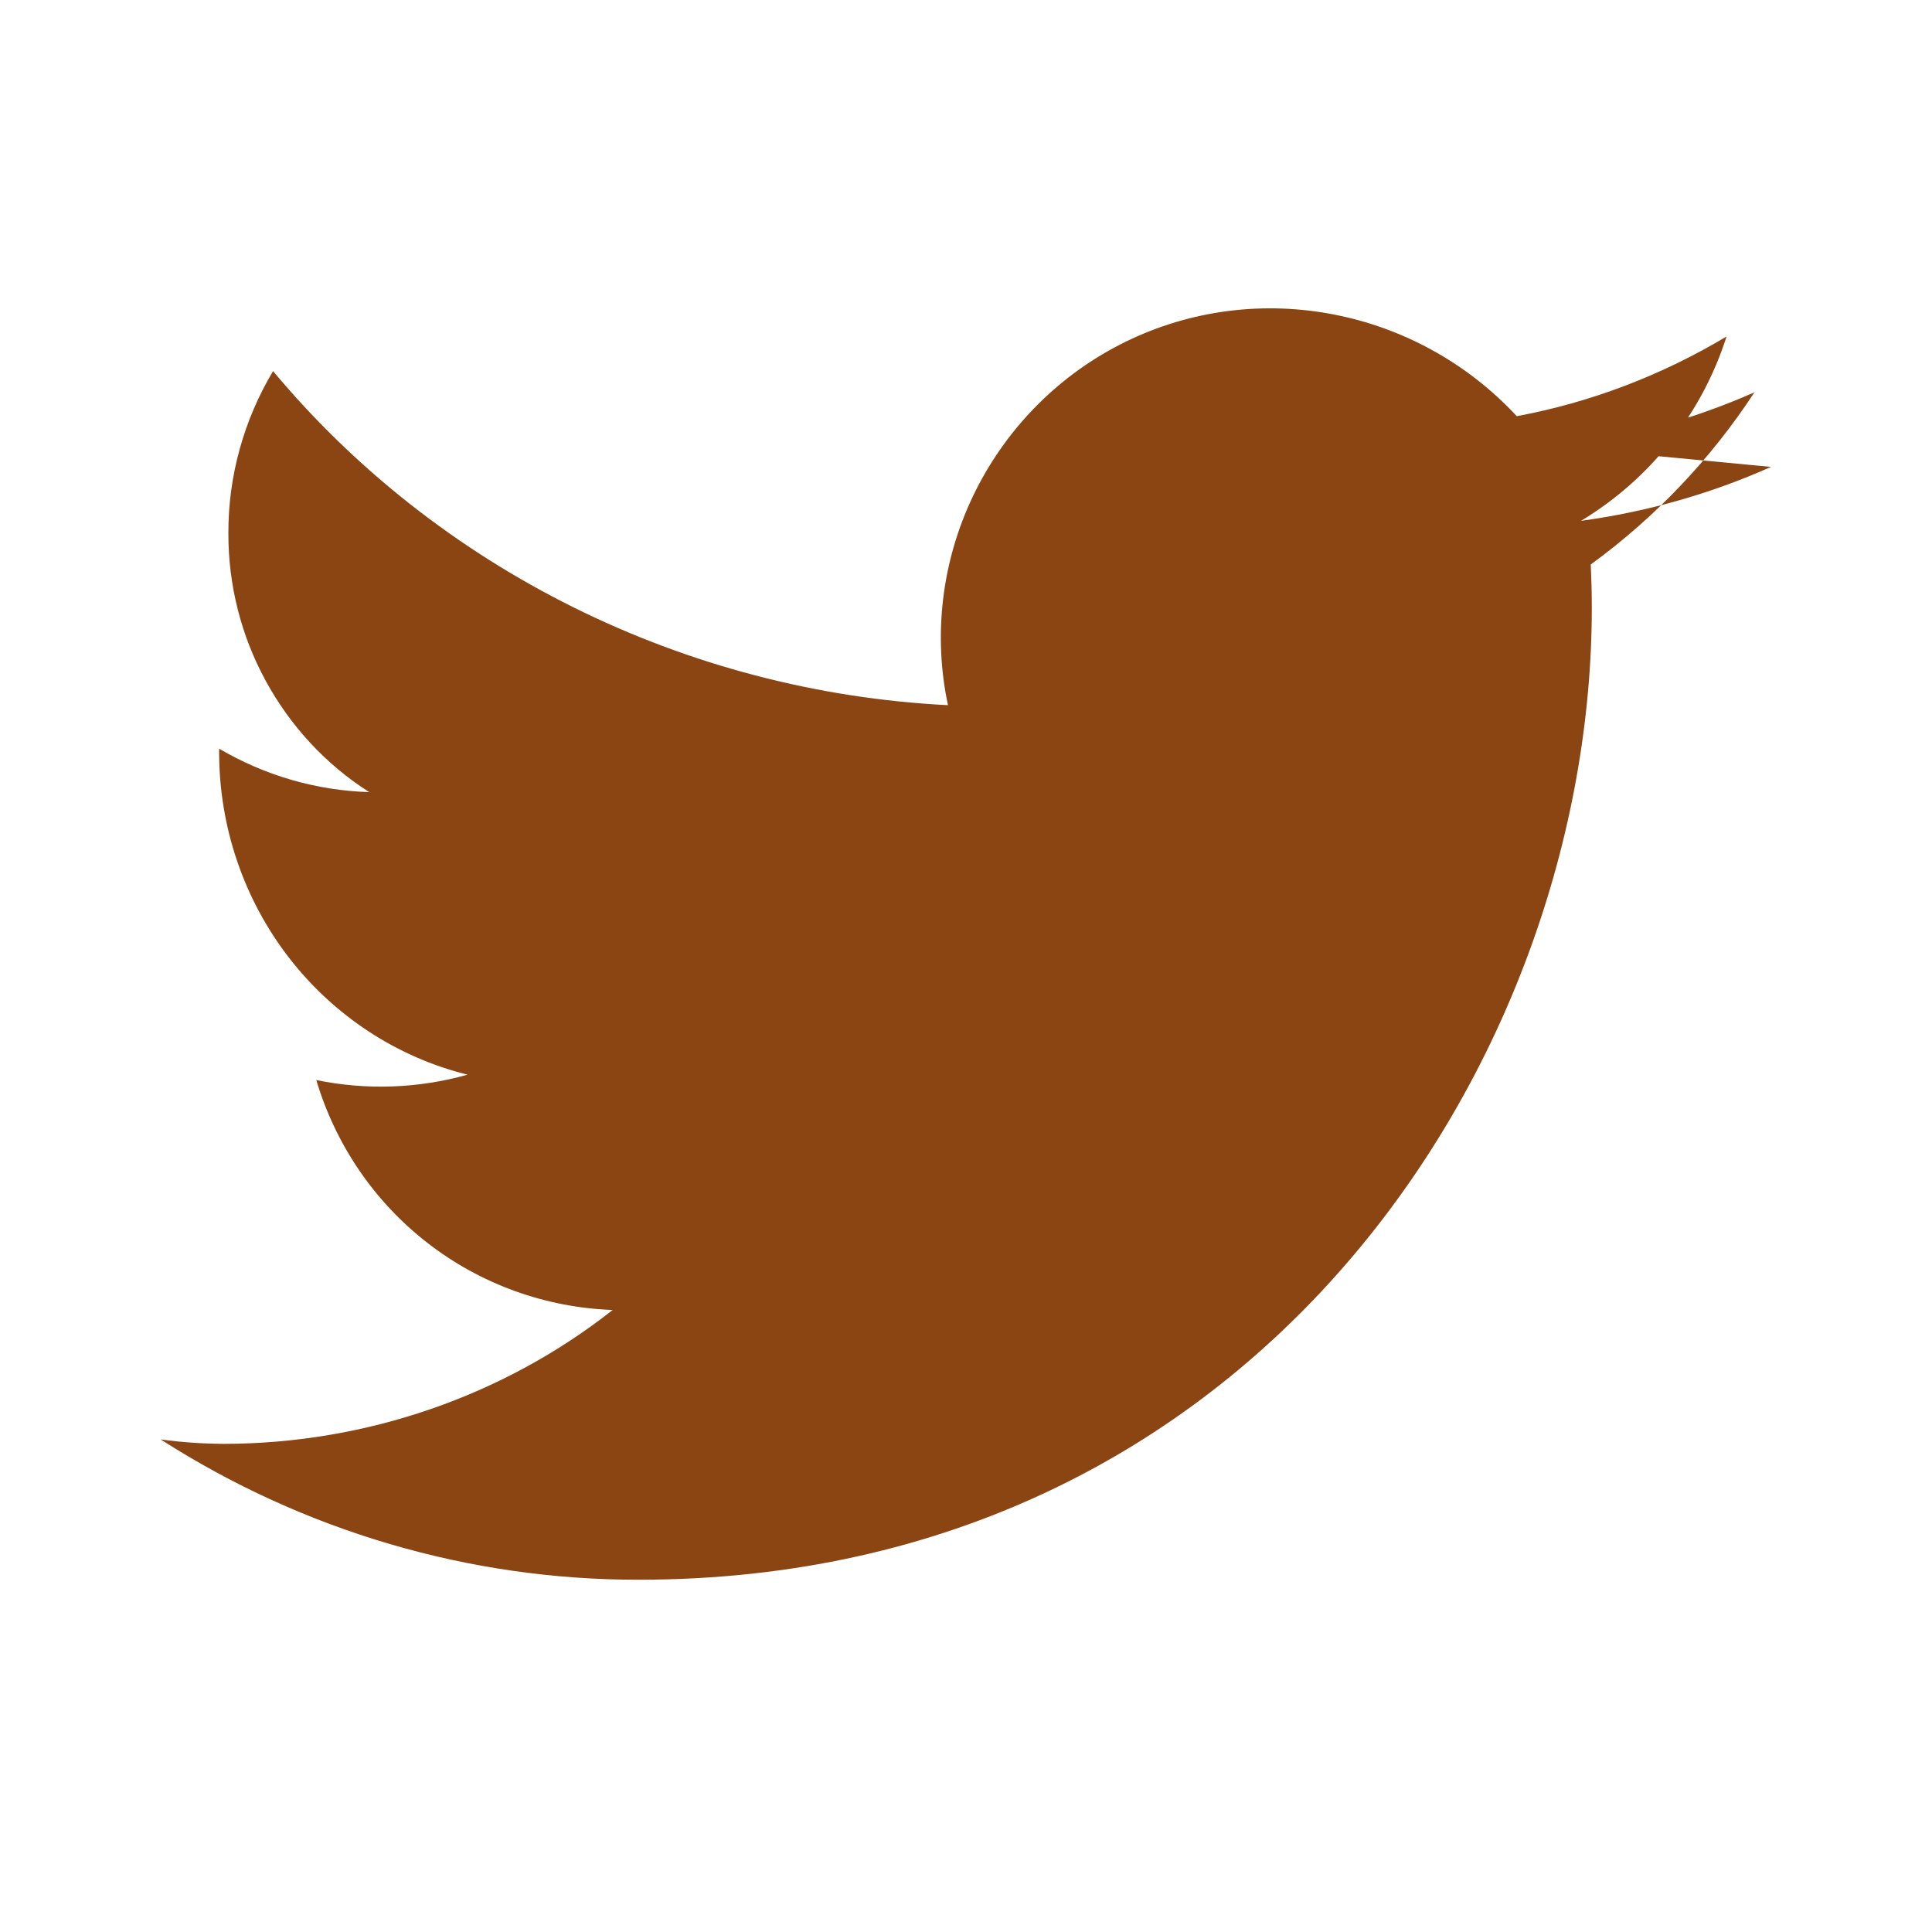 <svg xmlns="http://www.w3.org/2000/svg" viewBox="0 0 24 24" width="24" height="24">
  <path d="M22,5.8 C21.256,6.132 20.464,6.358 19.64,6.47 C20.498,5.953 21.141,5.141 21.448,4.18 C20.642,4.662 19.761,4.999 18.842,5.17 C18.223,4.503 17.404,4.056 16.512,3.896 C15.619,3.735 14.705,3.872 13.908,4.283 C13.11,4.694 12.47,5.359 12.084,6.169 C11.699,6.978 11.59,7.89 11.776,8.76 C10.155,8.678 8.569,8.262 7.123,7.544 C5.677,6.826 4.406,5.824 3.392,4.61 C3.029,5.217 2.835,5.914 2.837,6.622 C2.835,7.264 2.994,7.895 3.301,8.458 C3.608,9.021 4.05,9.499 4.587,9.84 C3.93,9.82 3.289,9.634 2.722,9.3 L2.722,9.35 C2.724,10.275 3.029,11.171 3.589,11.896 C4.15,12.621 4.933,13.134 5.809,13.35 C5.195,13.522 4.553,13.545 3.929,13.417 C4.168,14.218 4.648,14.926 5.309,15.439 C5.969,15.952 6.776,16.243 7.611,16.273 C6.246,17.348 4.538,17.933 2.785,17.936 C2.521,17.935 2.258,17.917 1.996,17.881 C3.774,19.021 5.832,19.626 7.932,19.624 C15.606,19.624 19.774,13.163 19.774,7.547 C19.774,7.368 19.769,7.19 19.761,7.012 C20.564,6.427 21.252,5.702 21.794,4.874 C21.022,5.213 20.205,5.441 19.37,5.55 L22,5.8 Z" fill="#8B4513"/>
</svg>
